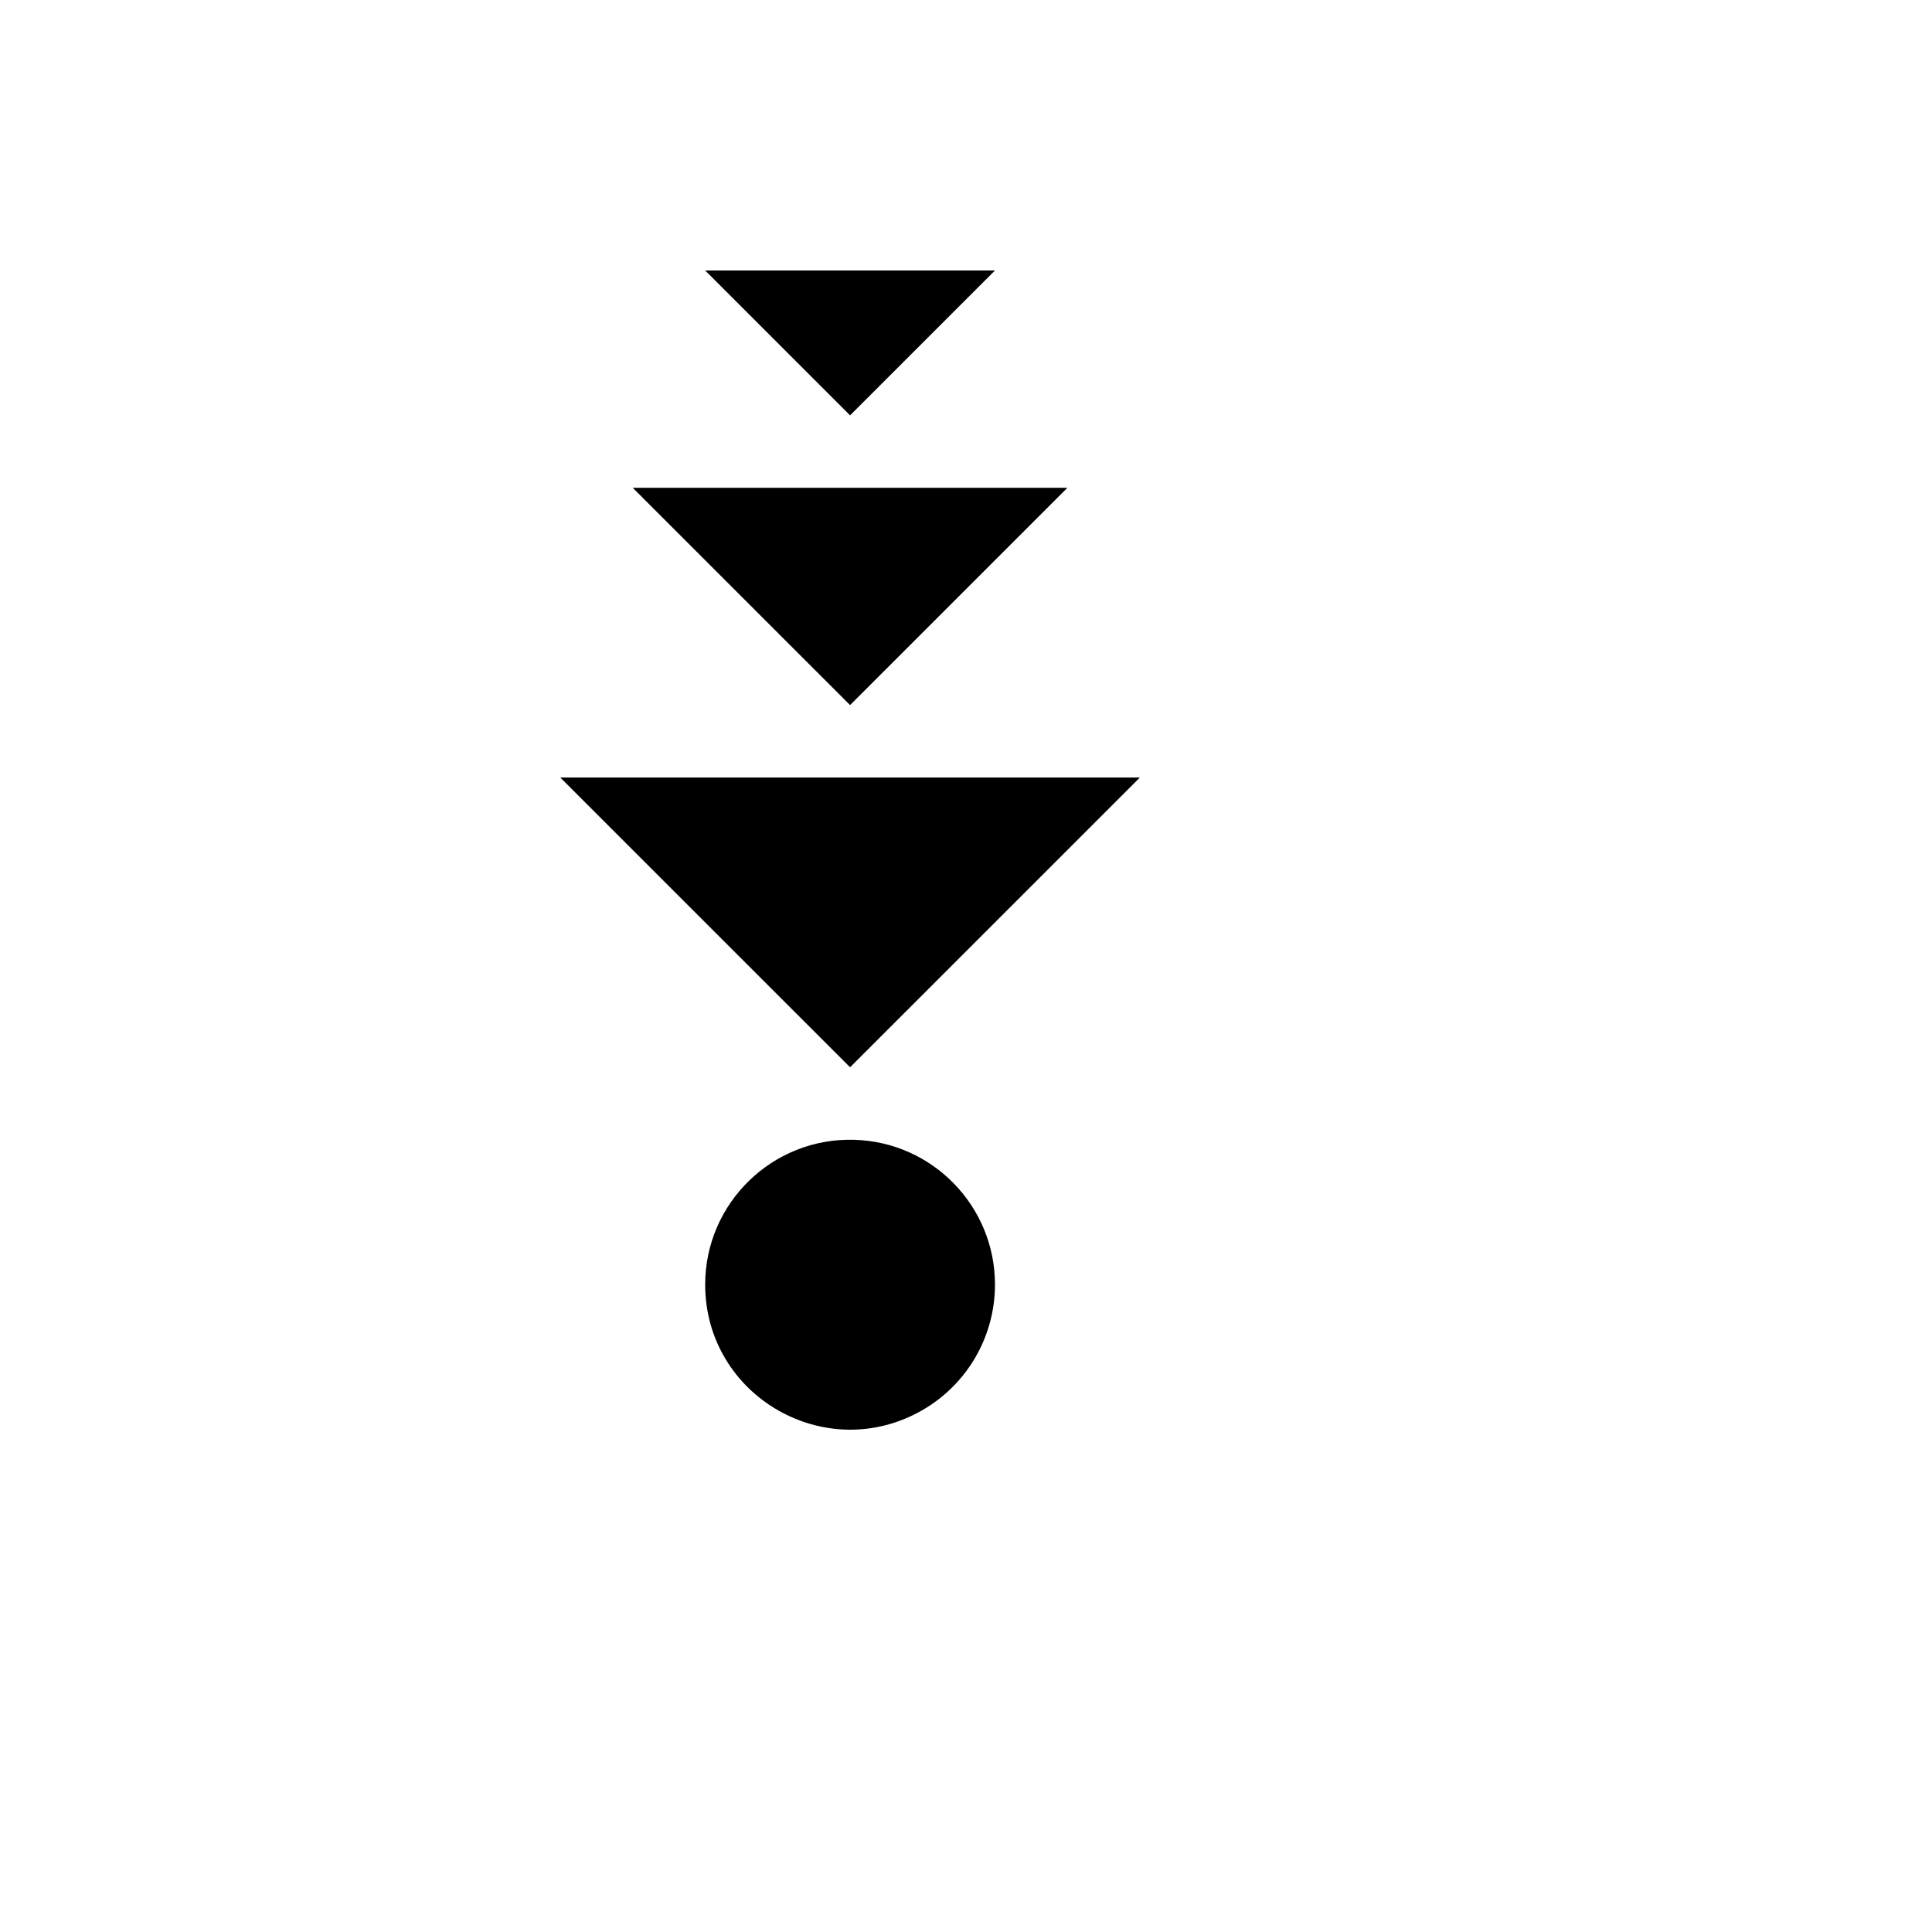 <svg xmlns="http://www.w3.org/2000/svg" version="1.1" xmlns:xlink="http://www.w3.org/1999/xlink" width="100%" height="100%" id="svgWorkerArea" viewBox="-25 -25 625 625" xmlns:idraw="https://idraw.muisca.co" style="background: white;"><defs id="defsdoc"><pattern id="patternBool" x="0" y="0" width="10" height="10" patternUnits="userSpaceOnUse" patternTransform="rotate(35)"><circle cx="5" cy="5" r="4" style="stroke: none;fill: #ff000070;"></circle></pattern></defs><g id="fileImp-69775033" class="cosito"><path id="pathImp-430508318" fill="#000" class="grouped" d="M203.125 62.5C203.125 62.5 250 109.366 250 109.366 250 109.366 296.875 62.5 296.875 62.5 296.875 62.5 203.125 62.5 203.125 62.5 203.125 62.5 203.125 62.5 203.125 62.5M179.688 132.799C179.688 132.799 250 203.099 250 203.099 250 203.099 320.312 132.799 320.312 132.799 320.312 132.799 179.688 132.799 179.688 132.799 179.688 132.799 179.688 132.799 179.688 132.799M156.25 226.532C156.25 226.532 250 320.264 250 320.264 250 320.264 343.75 226.532 343.75 226.532 343.75 226.532 156.25 226.532 156.25 226.532 156.25 226.532 156.25 226.532 156.25 226.532M251.367 343.721C224.956 342.95 203.127 364.146 203.125 390.564 203.125 426.641 242.188 449.19 273.438 431.151 287.941 422.779 296.875 407.308 296.875 390.564 296.873 365.214 276.711 344.46 251.367 343.721 251.367 343.721 251.367 343.721 251.367 343.721"></path></g></svg>